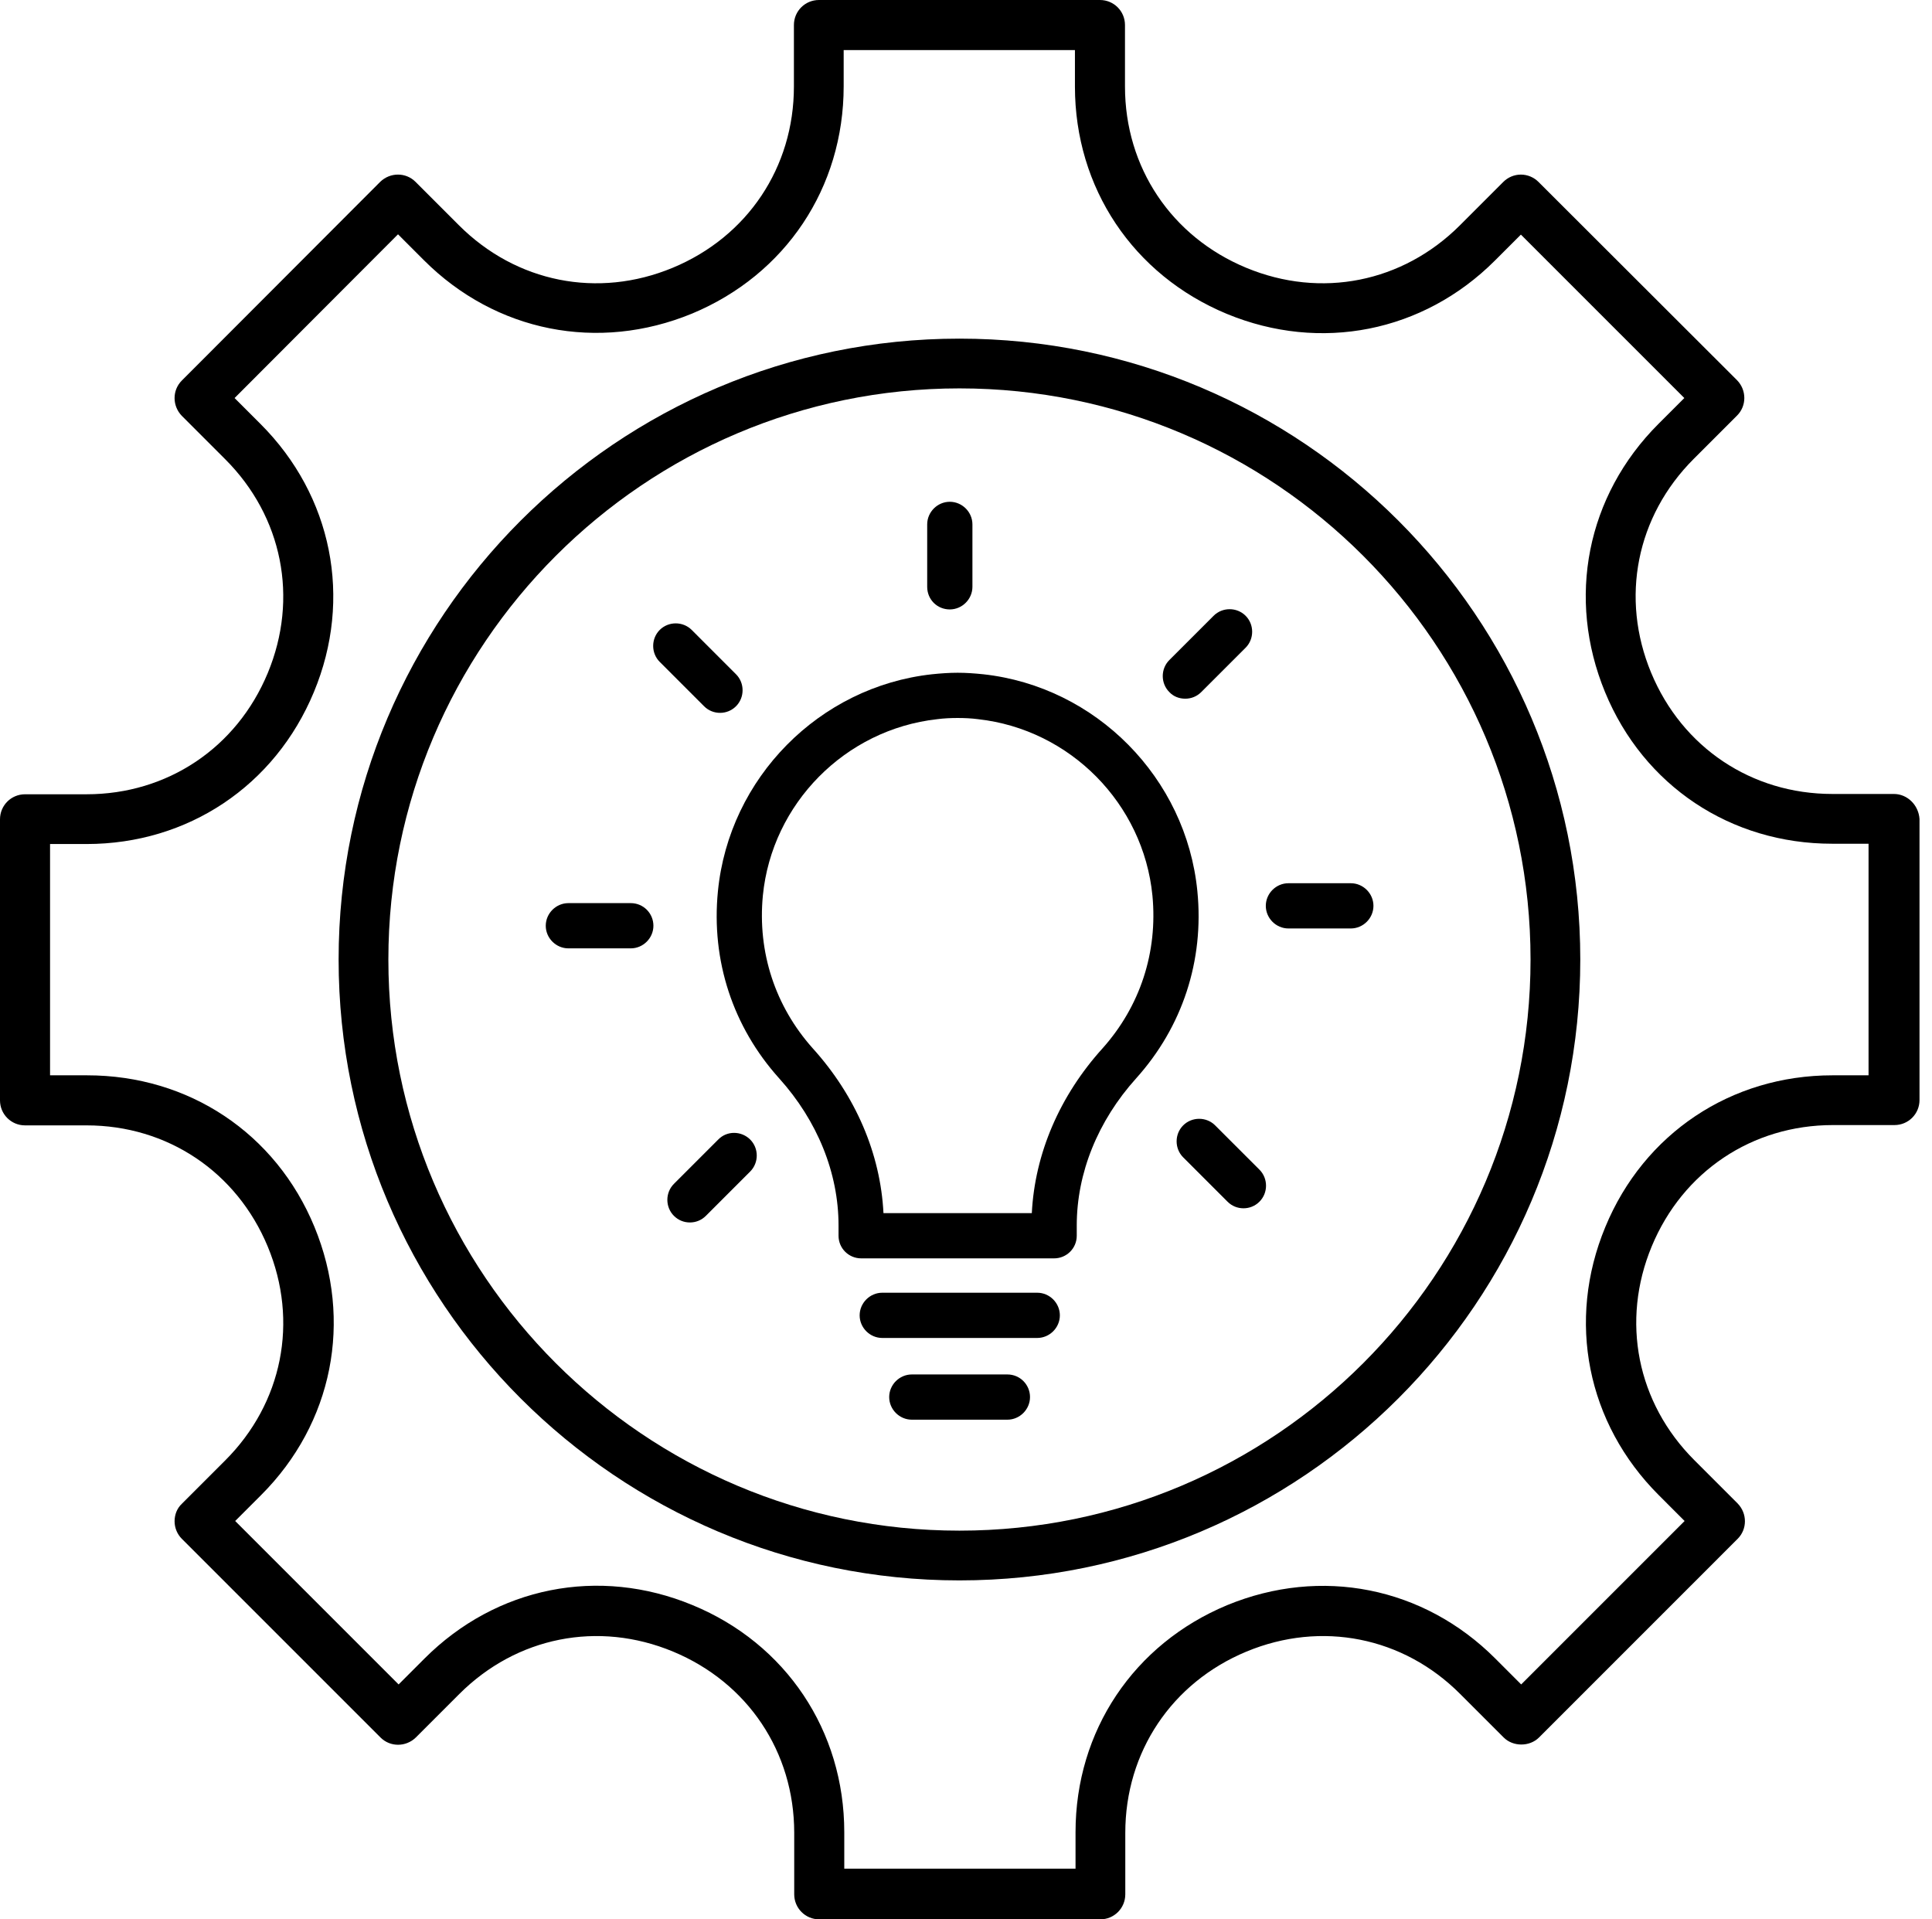 <svg width="151" height="150" viewBox="0 0 151 150" fill="none" xmlns="http://www.w3.org/2000/svg">
<path d="M93.582 69.639C92.71 60.801 85.664 53.661 76.85 52.695C76.167 52.624 75.507 52.577 74.847 52.577C74.187 52.577 73.528 52.624 72.844 52.695C64.03 53.661 56.984 60.801 56.112 69.639C55.57 75.083 57.29 80.267 60.896 84.273C63.889 87.596 65.538 91.673 65.538 95.774V96.575C65.538 97.565 66.34 98.343 67.306 98.343H82.388C83.355 98.343 84.156 97.565 84.156 96.575V95.774C84.156 91.673 85.806 87.596 88.799 84.273C92.404 80.267 94.124 75.083 93.582 69.639ZM86.183 81.917C82.813 85.64 80.88 90.165 80.644 94.808H69.05C68.814 90.165 66.882 85.64 63.512 81.917C60.59 78.641 59.199 74.423 59.623 69.992C60.33 62.804 66.057 57.007 73.245 56.206C73.787 56.135 74.329 56.112 74.847 56.112C75.366 56.112 75.908 56.135 76.45 56.206C83.638 57.007 89.364 62.804 90.071 69.992C90.495 74.423 89.105 78.641 86.183 81.917Z" fill="black"/>
<path d="M81.068 101.029H68.955C67.989 101.029 67.188 101.831 67.188 102.797C67.188 103.763 67.989 104.564 68.955 104.564H81.068C82.035 104.564 82.836 103.763 82.836 102.797C82.836 101.831 82.035 101.029 81.068 101.029Z" fill="black"/>
<path d="M78.735 107.416H71.265C70.299 107.416 69.497 108.217 69.497 109.183C69.497 110.149 70.299 110.951 71.265 110.951H78.735C79.701 110.951 80.503 110.149 80.503 109.183C80.503 108.217 79.725 107.416 78.735 107.416Z" fill="black"/>
<path d="M74.234 47.628C75.2 47.628 76.002 46.827 76.002 45.86V40.982C76.002 40.016 75.2 39.215 74.234 39.215C73.268 39.215 72.467 40.016 72.467 40.982V45.86C72.467 46.85 73.244 47.628 74.234 47.628Z" fill="black"/>
<path d="M56.277 55.711C56.724 55.711 57.172 55.546 57.526 55.193C58.209 54.509 58.209 53.378 57.526 52.695L54.062 49.23C53.378 48.547 52.247 48.547 51.563 49.23C50.88 49.914 50.88 51.045 51.563 51.728L55.028 55.193C55.381 55.546 55.829 55.711 56.277 55.711Z" fill="black"/>
<path d="M49.301 70.581H44.423C43.457 70.581 42.655 71.382 42.655 72.349C42.655 73.315 43.457 74.116 44.423 74.116H49.301C50.267 74.116 51.069 73.315 51.069 72.349C51.069 71.382 50.291 70.581 49.301 70.581Z" fill="black"/>
<path d="M56.135 89.058L52.671 92.522C51.988 93.205 51.988 94.336 52.671 95.02C53.025 95.373 53.472 95.538 53.92 95.538C54.368 95.538 54.816 95.373 55.169 95.02L58.633 91.556C59.317 90.872 59.317 89.741 58.633 89.058C57.95 88.374 56.819 88.351 56.135 89.058Z" fill="black"/>
<path d="M94.972 87.95C94.289 87.266 93.158 87.266 92.474 87.95C91.791 88.633 91.791 89.764 92.474 90.448L95.939 93.912C96.292 94.266 96.74 94.43 97.188 94.43C97.635 94.43 98.083 94.266 98.437 93.912C99.12 93.229 99.12 92.097 98.437 91.414L94.972 87.95Z" fill="black"/>
<path d="M100.699 69.026C99.733 69.026 98.932 69.827 98.932 70.793C98.932 71.76 99.733 72.561 100.699 72.561H105.577C106.544 72.561 107.345 71.76 107.345 70.793C107.345 69.827 106.544 69.026 105.577 69.026H100.699Z" fill="black"/>
<path d="M92.639 54.604C93.087 54.604 93.535 54.439 93.888 54.085L97.353 50.621C98.036 49.938 98.036 48.806 97.353 48.123C96.669 47.439 95.538 47.439 94.855 48.123L91.39 51.587C90.707 52.27 90.707 53.402 91.39 54.085C91.72 54.439 92.168 54.604 92.639 54.604Z" fill="black"/>
<path d="M148.02 62.05H143.213C136.897 62.05 131.477 58.421 129.049 52.577C126.622 46.732 127.895 40.346 132.372 35.868L135.766 32.474C136.52 31.72 136.52 30.495 135.766 29.717L120.236 14.21C119.882 13.857 119.387 13.645 118.869 13.645C118.35 13.645 117.855 13.857 117.502 14.21L114.108 17.604C109.631 22.082 103.244 23.354 97.4 20.927C91.555 18.5 87.926 13.079 87.926 6.764V1.956C87.926 0.872 87.054 0 85.97 0H64.006C62.922 0 62.05 0.872 62.05 1.956V6.764C62.05 13.079 58.421 18.5 52.577 20.927C46.732 23.354 40.346 22.082 35.868 17.604L32.474 14.21C31.72 13.456 30.495 13.456 29.717 14.21L14.21 29.741C13.456 30.495 13.456 31.72 14.21 32.498L17.604 35.892C22.082 40.369 23.354 46.756 20.927 52.6C18.5 58.445 13.079 62.074 6.764 62.074H1.956C0.872 62.074 0 62.946 0 64.03V85.994C0 87.078 0.872 87.95 1.956 87.95H6.764C13.079 87.95 18.5 91.579 20.927 97.423C23.354 103.268 22.082 109.654 17.604 114.132L14.21 117.526C13.834 117.879 13.645 118.374 13.645 118.892C13.645 119.411 13.857 119.906 14.21 120.259L29.741 135.789C30.495 136.544 31.72 136.544 32.498 135.789L35.892 132.396C40.369 127.918 46.756 126.646 52.6 129.073C58.445 131.5 62.074 136.921 62.074 143.236V148.044C62.074 149.128 62.946 150 64.03 150H85.994C87.078 150 87.95 149.128 87.95 148.044V143.236C87.95 136.921 91.579 131.5 97.423 129.073C103.268 126.646 109.678 127.918 114.132 132.396L117.526 135.789C118.256 136.52 119.552 136.52 120.283 135.789L135.813 120.259C136.567 119.505 136.567 118.28 135.813 117.502L132.419 114.108C127.942 109.631 126.669 103.244 129.097 97.4C131.524 91.555 136.944 87.926 143.26 87.926H148.068C149.152 87.926 150.024 87.054 150.024 85.97V64.006C149.953 62.922 149.081 62.05 148.02 62.05ZM146.064 84.038H143.213C135.295 84.038 128.484 88.586 125.467 95.892C122.427 103.221 124.03 111.233 129.639 116.842L131.665 118.869L118.892 131.642L116.866 129.615C111.257 124.006 103.244 122.427 95.915 125.444C88.61 128.484 84.061 135.271 84.061 143.189V146.041H65.986V143.189C65.986 135.271 61.438 128.46 54.132 125.444C46.803 122.404 38.79 124.006 33.181 129.615L31.155 131.642L18.382 118.869L20.409 116.842C26.017 111.233 27.596 103.221 24.58 95.892C21.563 88.562 14.753 84.038 6.811 84.038H3.912V65.962H6.764C14.682 65.962 21.492 61.414 24.533 54.085C27.573 46.779 25.97 38.743 20.361 33.134L18.335 31.108L31.108 18.311L33.134 20.338C38.743 25.947 46.756 27.526 54.085 24.509C61.39 21.469 65.939 14.682 65.939 6.74V3.912H84.014V6.764C84.014 14.682 88.562 21.492 95.892 24.533C103.197 27.549 111.233 25.97 116.842 20.361L118.869 18.335L131.642 31.108L129.615 33.134C124.006 38.743 122.427 46.756 125.444 54.085C128.46 61.414 135.271 65.939 143.189 65.939H146.041V84.038H146.064Z" fill="black"/>
<path d="M74.988 26.465C48.217 26.465 26.465 48.24 26.465 74.988C26.465 101.736 48.217 123.511 74.988 123.511C101.76 123.511 123.511 101.76 123.511 74.988C123.511 48.217 101.76 26.465 74.988 26.465ZM74.988 119.623C50.361 119.623 30.354 99.591 30.354 74.988C30.354 50.385 50.361 30.353 74.988 30.353C99.615 30.353 119.623 50.361 119.623 74.988C119.623 99.615 99.615 119.623 74.988 119.623Z" fill="black"/>
</svg>
